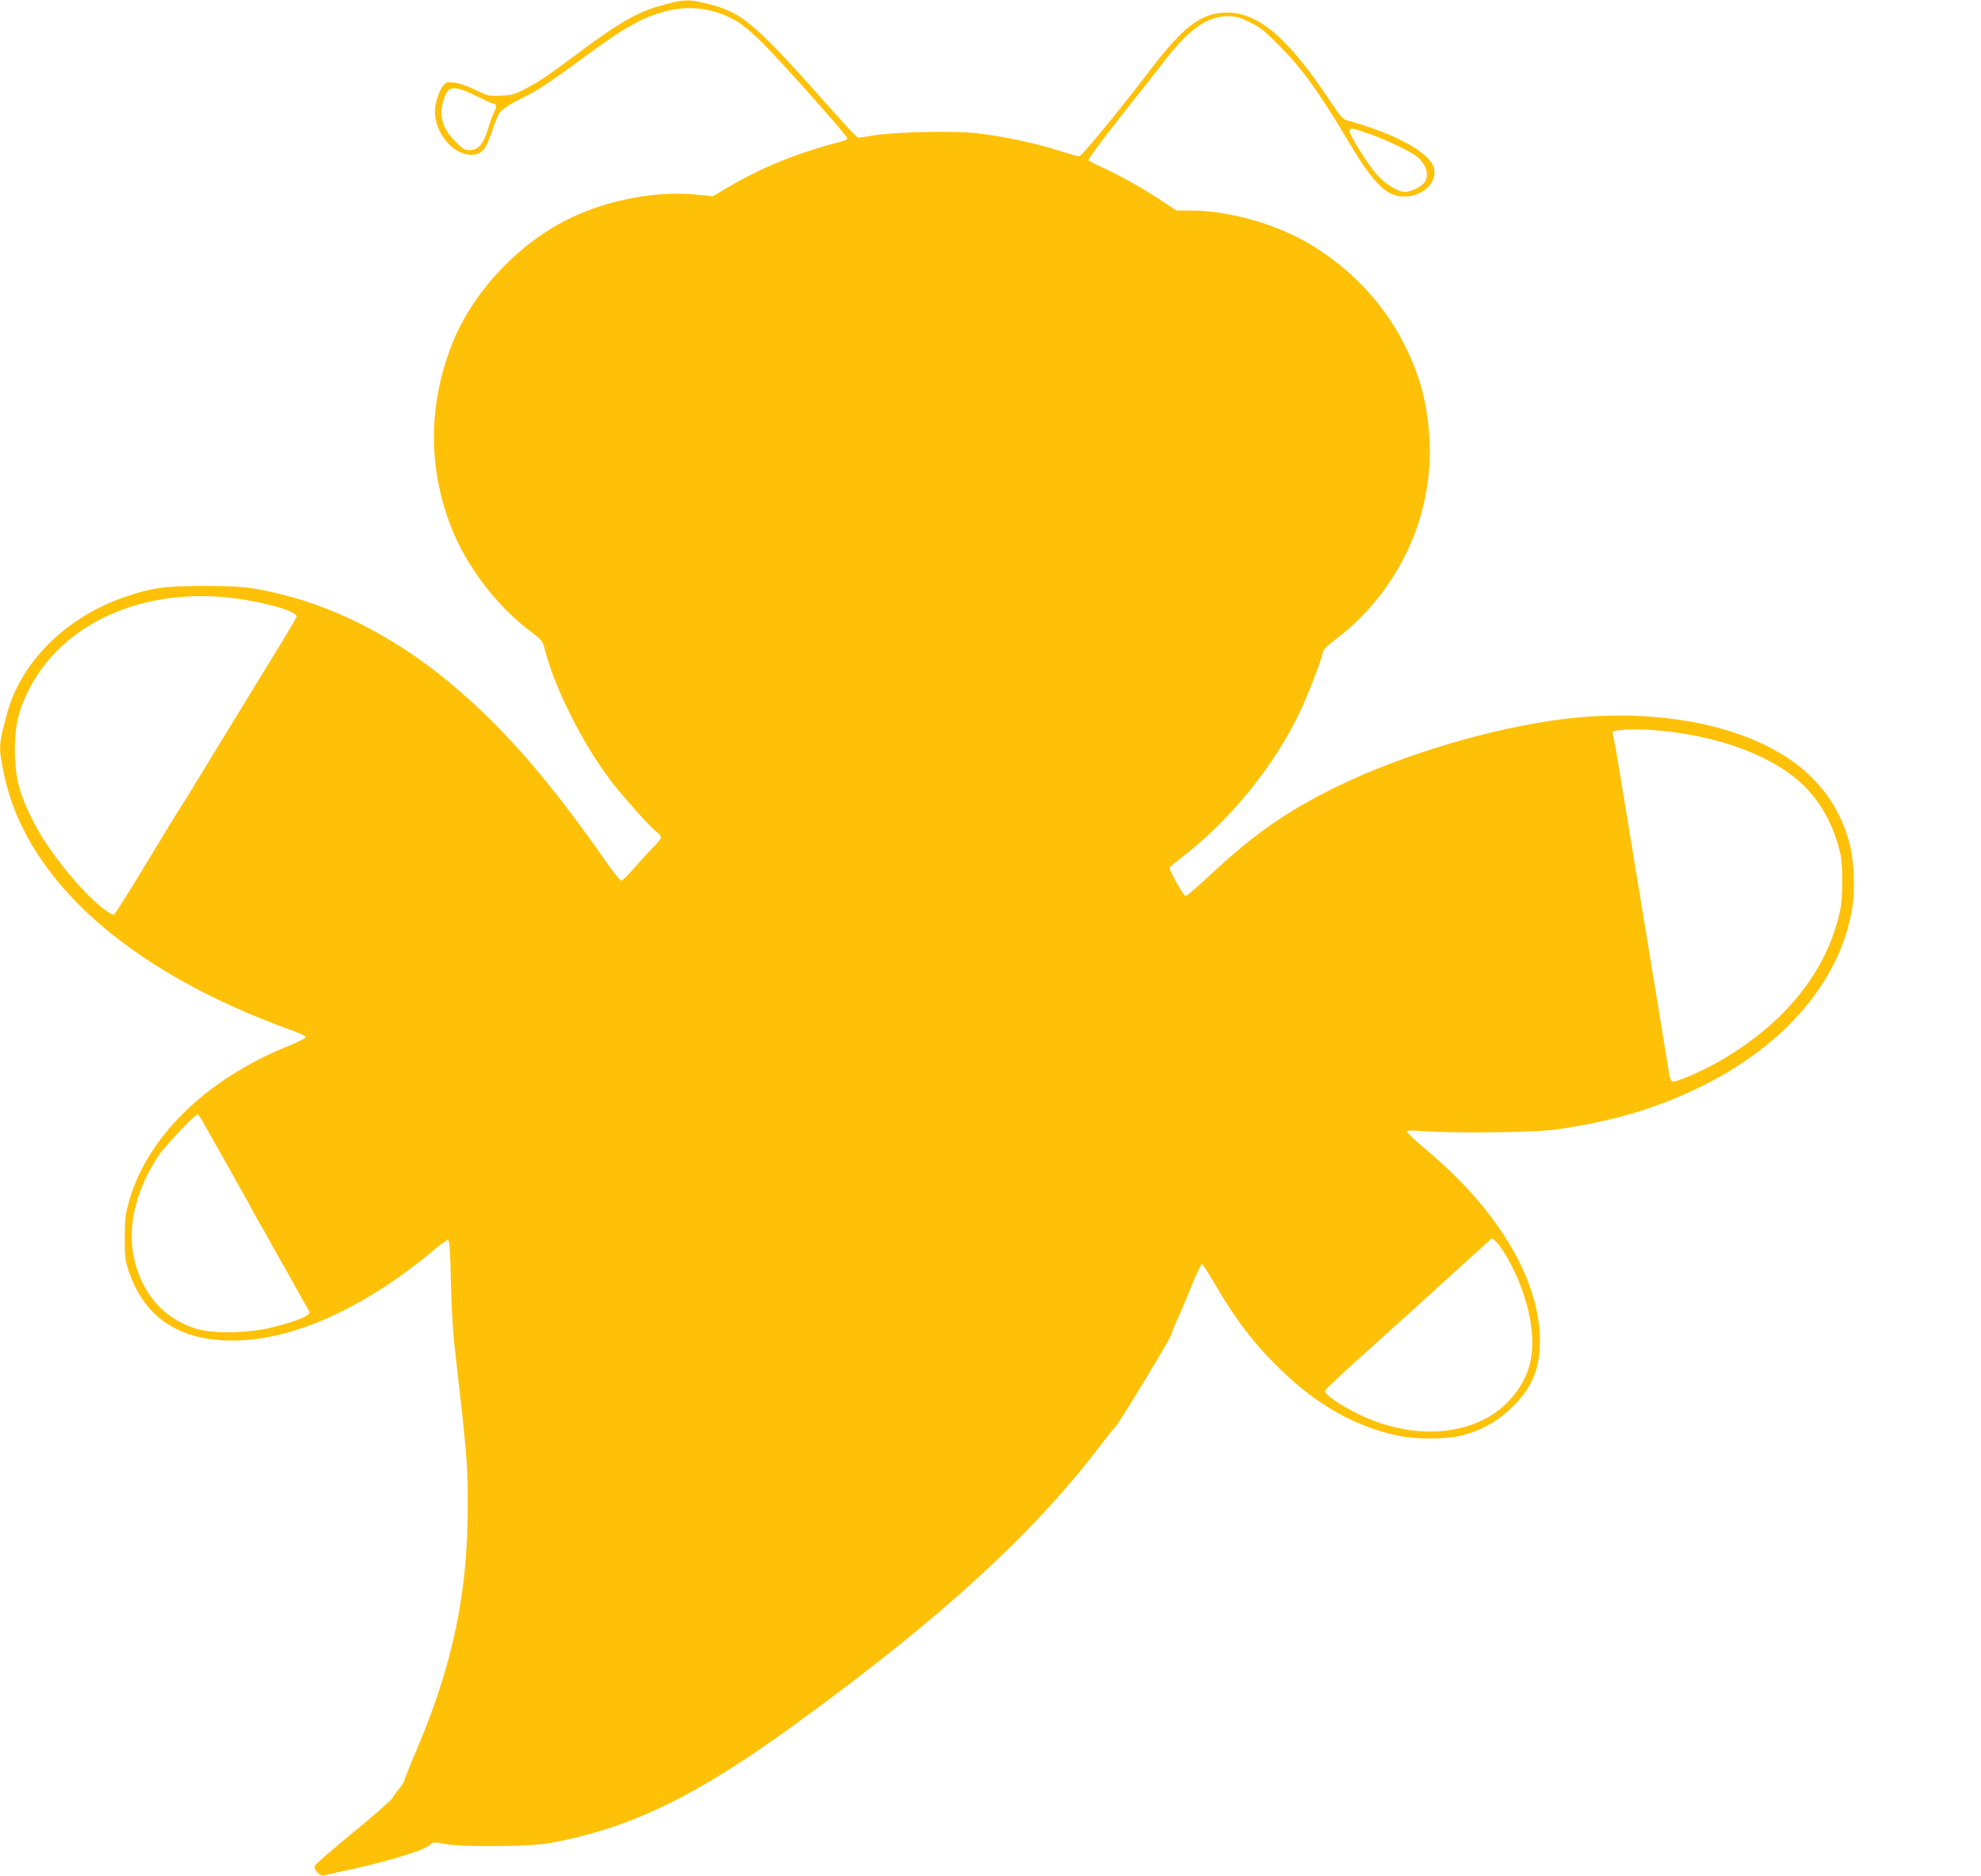 <?xml version="1.0" standalone="no"?>
<!DOCTYPE svg PUBLIC "-//W3C//DTD SVG 20010904//EN"
 "http://www.w3.org/TR/2001/REC-SVG-20010904/DTD/svg10.dtd">
<svg version="1.0" xmlns="http://www.w3.org/2000/svg"
 width="1280pt" height="1212pt" viewBox="0 0 1280 1212"
 preserveAspectRatio="xMidYMid meet">
<g transform="translate(0,1212) scale(0.1,-0.1)"
fill="#ffc107" stroke="none">
<path d="M4295 12091 c-171 -45 -288 -111 -570 -322 -183 -137 -245 -179 -335
-225 -65 -34 -85 -39 -155 -42 -77 -3 -84 -1 -165 38 -51 25 -105 44 -136 47
-46 5 -52 3 -72 -22 -26 -33 -52 -115 -52 -165 0 -140 117 -280 234 -280 67 0
94 30 135 151 17 52 38 105 47 117 19 28 77 65 166 108 83 40 175 102 392 262
268 198 392 264 556 298 143 29 289 3 420 -73 37 -22 107 -80 165 -138 125
-125 550 -602 550 -618 0 -6 -16 -15 -35 -20 -296 -77 -512 -165 -745 -302
l-90 -53 -95 10 c-258 27 -567 -28 -819 -148 -332 -157 -631 -472 -766 -806
-158 -394 -162 -804 -10 -1193 99 -253 291 -506 510 -672 76 -57 81 -64 94
-114 61 -245 240 -603 421 -844 79 -105 258 -305 300 -337 17 -12 30 -29 30
-38 0 -9 -23 -38 -51 -65 -28 -28 -82 -87 -121 -132 -40 -46 -77 -83 -84 -83
-7 0 -54 60 -105 133 -388 555 -696 902 -1059 1192 -312 249 -670 434 -1008
519 -208 53 -273 60 -522 61 -260 0 -345 -12 -529 -77 -367 -129 -657 -418
-745 -746 -56 -207 -56 -217 -21 -390 142 -687 807 -1279 1860 -1658 50 -17
90 -37 90 -44 0 -6 -47 -31 -105 -54 -544 -219 -927 -596 -1042 -1026 -18 -69
-22 -111 -22 -220 0 -119 3 -144 26 -213 80 -236 237 -379 471 -428 425 -87
975 122 1515 578 35 29 69 53 76 53 10 0 15 -58 19 -263 3 -144 13 -323 21
-397 86 -753 88 -776 88 -1060 1 -560 -97 -1027 -332 -1579 -44 -103 -80 -193
-80 -199 0 -6 -13 -26 -28 -44 -16 -18 -37 -46 -46 -63 -10 -16 -126 -118
-257 -225 -131 -107 -241 -203 -245 -213 -9 -27 34 -70 61 -62 11 3 62 15 114
26 266 55 529 134 566 169 23 22 26 22 92 9 106 -22 560 -19 683 4 532 99 951
303 1610 784 932 679 1521 1220 1953 1789 42 55 83 107 91 113 22 18 366 586
366 603 0 9 17 51 37 94 20 43 62 142 93 219 31 77 61 140 66 139 5 0 37 -50
72 -109 142 -247 268 -411 444 -580 232 -224 482 -364 753 -420 117 -25 317
-23 418 4 125 33 229 93 323 186 125 124 174 245 174 425 -1 393 -269 843
-735 1233 -66 55 -121 107 -123 114 -3 11 16 12 100 6 201 -15 722 -9 858 10
378 53 673 142 971 293 523 265 866 674 945 1125 22 126 15 311 -15 429 -47
178 -135 326 -270 452 -320 297 -931 433 -1580 353 -460 -57 -1041 -230 -1460
-435 -331 -162 -548 -314 -843 -592 -71 -66 -132 -118 -138 -116 -17 5 -109
172 -102 184 4 6 30 29 57 49 325 245 619 604 788 965 52 111 130 313 142 368
5 25 23 45 78 86 405 305 636 787 614 1284 -10 228 -57 414 -158 617 -136 275
-361 512 -636 670 -219 125 -512 205 -750 205 l-91 0 -108 71 c-118 78 -283
169 -388 215 -38 16 -70 34 -73 41 -2 6 89 130 204 275 115 145 247 312 293
372 154 198 272 281 400 281 56 0 78 -6 146 -39 66 -32 97 -57 189 -150 155
-156 260 -303 480 -673 93 -156 173 -251 239 -282 149 -72 338 59 271 188 -47
92 -272 208 -541 280 -39 10 -48 21 -137 154 -271 404 -465 560 -678 545 -146
-11 -259 -99 -454 -353 -209 -274 -456 -575 -471 -575 -9 0 -73 18 -143 40
-151 49 -372 94 -535 111 -150 15 -514 6 -646 -15 -52 -9 -100 -16 -105 -16
-6 0 -74 71 -150 157 -528 596 -600 657 -841 713 -107 25 -136 24 -259 -9z
m-1218 -591 c54 -27 103 -50 110 -50 22 0 24 -19 5 -57 -11 -21 -29 -71 -41
-112 -28 -92 -63 -131 -117 -131 -33 0 -45 8 -95 59 -69 70 -96 141 -84 219 7
49 30 102 49 114 27 18 80 5 173 -42z m5757 -240 c116 -39 294 -124 329 -158
57 -53 72 -116 41 -161 -19 -27 -88 -60 -125 -61 -45 0 -127 49 -181 110 -56
62 -178 256 -178 284 0 22 13 21 114 -14z m-7317 -3005 c212 -28 412 -88 399
-120 -3 -9 -45 -80 -92 -158 -133 -216 -269 -439 -371 -606 -51 -83 -134 -220
-185 -303 -51 -84 -95 -155 -98 -158 -3 -3 -46 -72 -96 -155 -208 -344 -293
-482 -327 -530 -14 -19 -15 -19 -58 10 -133 91 -348 348 -453 539 -106 196
-140 315 -140 501 0 156 22 253 88 385 217 436 745 671 1333 595z m9214 -855
c401 -40 741 -172 931 -362 111 -111 191 -264 229 -433 17 -75 17 -281 0 -360
-83 -400 -364 -747 -800 -991 -120 -66 -266 -128 -286 -120 -7 2 -16 22 -19
43 -3 21 -42 257 -86 526 -44 268 -116 706 -160 975 -105 640 -100 611 -111
659 -5 23 -9 46 -9 52 0 20 162 25 311 11z m-9420 -2527 c15 -27 44 -79 66
-118 22 -38 52 -91 66 -117 15 -27 39 -69 54 -95 14 -27 44 -79 66 -118 22
-38 55 -99 74 -135 20 -36 42 -75 49 -87 8 -12 26 -44 40 -70 28 -51 54 -97
114 -203 58 -104 91 -162 115 -206 13 -22 29 -51 36 -63 12 -20 12 -24 -5 -37
-32 -23 -123 -54 -241 -82 -154 -36 -375 -38 -480 -5 -156 50 -273 150 -344
296 -120 245 -84 533 100 817 41 63 237 270 255 270 5 0 21 -21 35 -47z m8362
-781 c38 -39 112 -173 148 -267 76 -196 99 -384 63 -520 -34 -135 -141 -269
-270 -341 -200 -112 -460 -122 -720 -29 -145 51 -339 169 -332 200 3 12 114
116 353 330 153 137 362 326 550 498 94 86 173 156 176 157 3 0 17 -12 32 -28z"/>
</g>
</svg>
